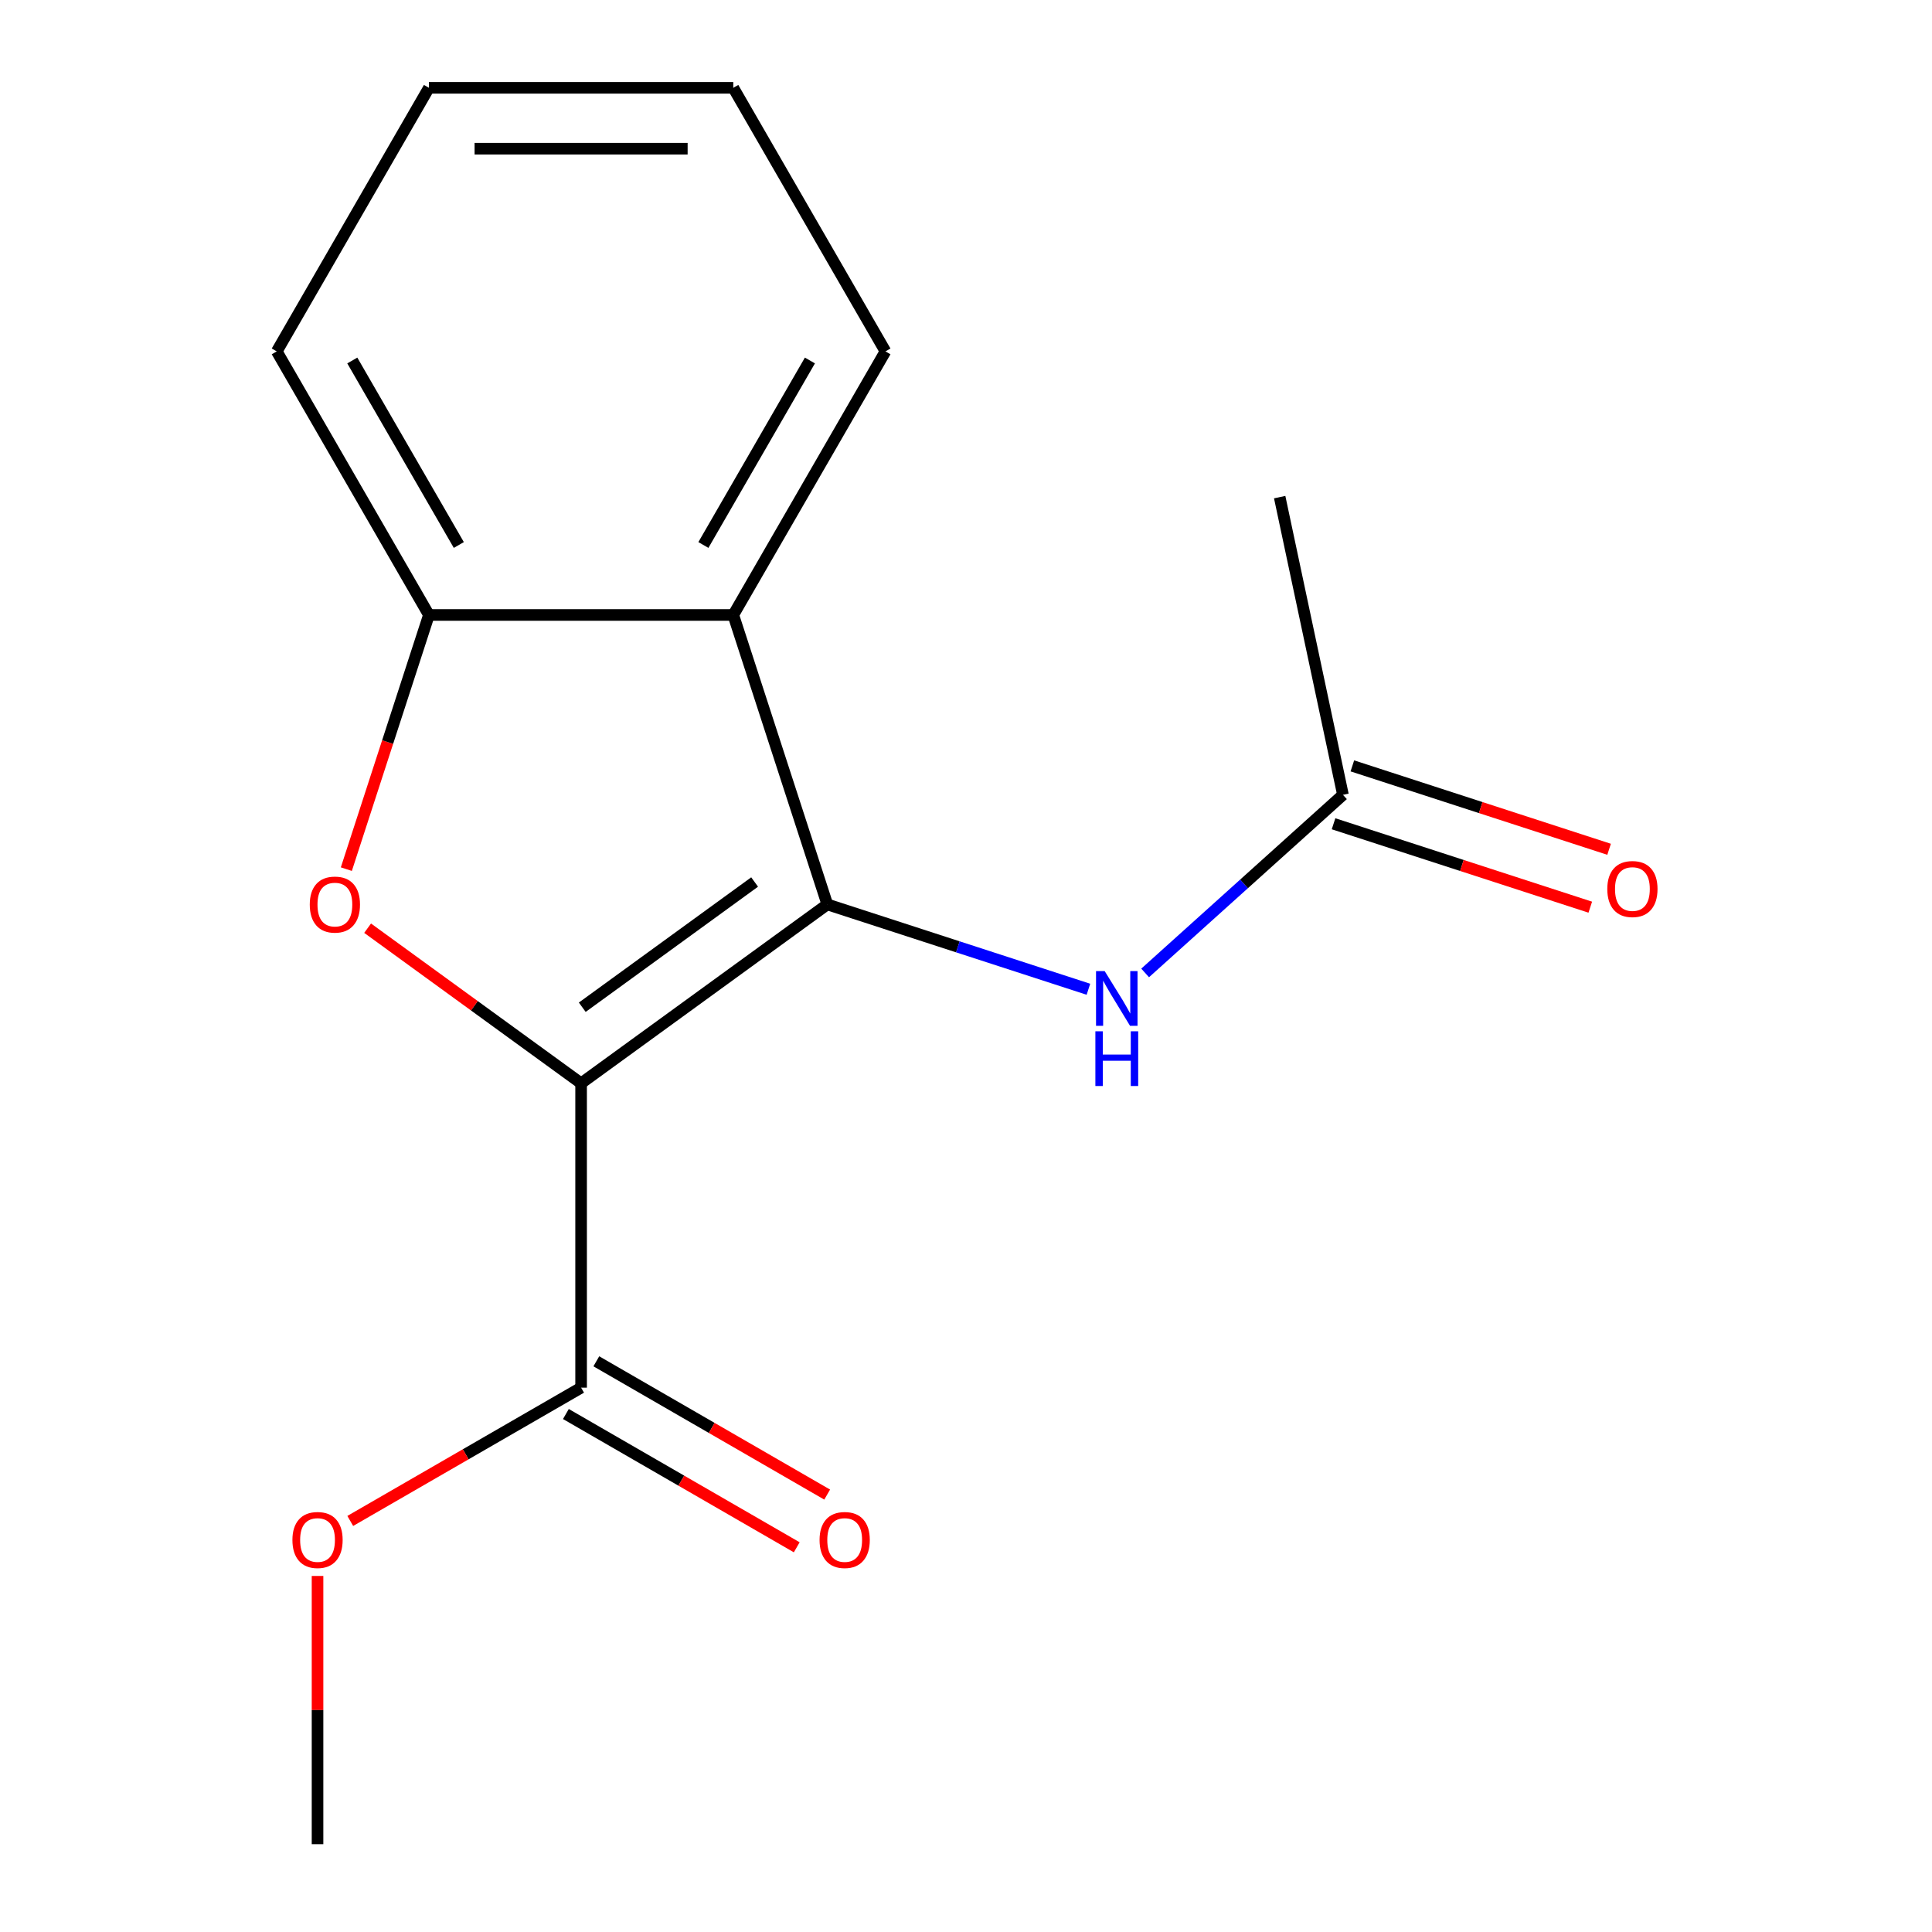 <?xml version='1.0' encoding='iso-8859-1'?>
<svg version='1.1' baseProfile='full'
              xmlns='http://www.w3.org/2000/svg'
                      xmlns:rdkit='http://www.rdkit.org/xml'
                      xmlns:xlink='http://www.w3.org/1999/xlink'
                  xml:space='preserve'
width='1000px' height='1000px' viewBox='0 0 1000 1000'>
<!-- END OF HEADER -->
<rect style='opacity:1.0;fill:#FFFFFF;stroke:none' width='1000' height='1000' x='0' y='0'> </rect>
<path class='bond-0' d='M 300.779,560.72 L 428.224,468.125' style='fill:none;fill-rule:evenodd;stroke:#000000;stroke-width:6px;stroke-linecap:butt;stroke-linejoin:miter;stroke-opacity:1' />
<path class='bond-0' d='M 301.377,521.341 L 390.589,456.526' style='fill:none;fill-rule:evenodd;stroke:#000000;stroke-width:6px;stroke-linecap:butt;stroke-linejoin:miter;stroke-opacity:1' />
<path class='bond-1' d='M 300.779,560.72 L 245.526,520.576' style='fill:none;fill-rule:evenodd;stroke:#000000;stroke-width:6px;stroke-linecap:butt;stroke-linejoin:miter;stroke-opacity:1' />
<path class='bond-1' d='M 245.526,520.576 L 190.273,480.432' style='fill:none;fill-rule:evenodd;stroke:#FF0000;stroke-width:6px;stroke-linecap:butt;stroke-linejoin:miter;stroke-opacity:1' />
<path class='bond-4' d='M 300.779,560.72 L 300.779,718.25' style='fill:none;fill-rule:evenodd;stroke:#000000;stroke-width:6px;stroke-linecap:butt;stroke-linejoin:miter;stroke-opacity:1' />
<path class='bond-2' d='M 428.224,468.125 L 379.545,318.305' style='fill:none;fill-rule:evenodd;stroke:#000000;stroke-width:6px;stroke-linecap:butt;stroke-linejoin:miter;stroke-opacity:1' />
<path class='bond-5' d='M 428.224,468.125 L 495.795,490.081' style='fill:none;fill-rule:evenodd;stroke:#000000;stroke-width:6px;stroke-linecap:butt;stroke-linejoin:miter;stroke-opacity:1' />
<path class='bond-5' d='M 495.795,490.081 L 563.366,512.036' style='fill:none;fill-rule:evenodd;stroke:#0000FF;stroke-width:6px;stroke-linecap:butt;stroke-linejoin:miter;stroke-opacity:1' />
<path class='bond-3' d='M 179.267,449.867 L 200.641,384.086' style='fill:none;fill-rule:evenodd;stroke:#FF0000;stroke-width:6px;stroke-linecap:butt;stroke-linejoin:miter;stroke-opacity:1' />
<path class='bond-3' d='M 200.641,384.086 L 222.014,318.305' style='fill:none;fill-rule:evenodd;stroke:#000000;stroke-width:6px;stroke-linecap:butt;stroke-linejoin:miter;stroke-opacity:1' />
<path class='bond-10' d='M 379.545,318.305 L 458.31,181.88' style='fill:none;fill-rule:evenodd;stroke:#000000;stroke-width:6px;stroke-linecap:butt;stroke-linejoin:miter;stroke-opacity:1' />
<path class='bond-10' d='M 364.074,282.088 L 419.21,186.591' style='fill:none;fill-rule:evenodd;stroke:#000000;stroke-width:6px;stroke-linecap:butt;stroke-linejoin:miter;stroke-opacity:1' />
<path class='bond-16' d='M 379.545,318.305 L 222.014,318.305' style='fill:none;fill-rule:evenodd;stroke:#000000;stroke-width:6px;stroke-linecap:butt;stroke-linejoin:miter;stroke-opacity:1' />
<path class='bond-11' d='M 222.014,318.305 L 143.249,181.88' style='fill:none;fill-rule:evenodd;stroke:#000000;stroke-width:6px;stroke-linecap:butt;stroke-linejoin:miter;stroke-opacity:1' />
<path class='bond-11' d='M 237.485,282.088 L 182.349,186.591' style='fill:none;fill-rule:evenodd;stroke:#000000;stroke-width:6px;stroke-linecap:butt;stroke-linejoin:miter;stroke-opacity:1' />
<path class='bond-7' d='M 292.903,731.892 L 352.646,766.385' style='fill:none;fill-rule:evenodd;stroke:#000000;stroke-width:6px;stroke-linecap:butt;stroke-linejoin:miter;stroke-opacity:1' />
<path class='bond-7' d='M 352.646,766.385 L 412.39,800.878' style='fill:none;fill-rule:evenodd;stroke:#FF0000;stroke-width:6px;stroke-linecap:butt;stroke-linejoin:miter;stroke-opacity:1' />
<path class='bond-7' d='M 308.656,704.607 L 368.4,739.1' style='fill:none;fill-rule:evenodd;stroke:#000000;stroke-width:6px;stroke-linecap:butt;stroke-linejoin:miter;stroke-opacity:1' />
<path class='bond-7' d='M 368.4,739.1 L 428.143,773.593' style='fill:none;fill-rule:evenodd;stroke:#FF0000;stroke-width:6px;stroke-linecap:butt;stroke-linejoin:miter;stroke-opacity:1' />
<path class='bond-9' d='M 300.779,718.25 L 241.036,752.743' style='fill:none;fill-rule:evenodd;stroke:#000000;stroke-width:6px;stroke-linecap:butt;stroke-linejoin:miter;stroke-opacity:1' />
<path class='bond-9' d='M 241.036,752.743 L 181.292,787.236' style='fill:none;fill-rule:evenodd;stroke:#FF0000;stroke-width:6px;stroke-linecap:butt;stroke-linejoin:miter;stroke-opacity:1' />
<path class='bond-6' d='M 592.723,503.589 L 643.918,457.493' style='fill:none;fill-rule:evenodd;stroke:#0000FF;stroke-width:6px;stroke-linecap:butt;stroke-linejoin:miter;stroke-opacity:1' />
<path class='bond-6' d='M 643.918,457.493 L 695.112,411.397' style='fill:none;fill-rule:evenodd;stroke:#000000;stroke-width:6px;stroke-linecap:butt;stroke-linejoin:miter;stroke-opacity:1' />
<path class='bond-8' d='M 690.244,426.379 L 756.685,447.967' style='fill:none;fill-rule:evenodd;stroke:#000000;stroke-width:6px;stroke-linecap:butt;stroke-linejoin:miter;stroke-opacity:1' />
<path class='bond-8' d='M 756.685,447.967 L 823.127,469.555' style='fill:none;fill-rule:evenodd;stroke:#FF0000;stroke-width:6px;stroke-linecap:butt;stroke-linejoin:miter;stroke-opacity:1' />
<path class='bond-8' d='M 699.98,396.415 L 766.421,418.003' style='fill:none;fill-rule:evenodd;stroke:#000000;stroke-width:6px;stroke-linecap:butt;stroke-linejoin:miter;stroke-opacity:1' />
<path class='bond-8' d='M 766.421,418.003 L 832.862,439.591' style='fill:none;fill-rule:evenodd;stroke:#FF0000;stroke-width:6px;stroke-linecap:butt;stroke-linejoin:miter;stroke-opacity:1' />
<path class='bond-12' d='M 695.112,411.397 L 662.36,257.309' style='fill:none;fill-rule:evenodd;stroke:#000000;stroke-width:6px;stroke-linecap:butt;stroke-linejoin:miter;stroke-opacity:1' />
<path class='bond-13' d='M 164.354,815.713 L 164.354,885.129' style='fill:none;fill-rule:evenodd;stroke:#FF0000;stroke-width:6px;stroke-linecap:butt;stroke-linejoin:miter;stroke-opacity:1' />
<path class='bond-13' d='M 164.354,885.129 L 164.354,954.545' style='fill:none;fill-rule:evenodd;stroke:#000000;stroke-width:6px;stroke-linecap:butt;stroke-linejoin:miter;stroke-opacity:1' />
<path class='bond-14' d='M 458.31,181.88 L 379.545,45.455' style='fill:none;fill-rule:evenodd;stroke:#000000;stroke-width:6px;stroke-linecap:butt;stroke-linejoin:miter;stroke-opacity:1' />
<path class='bond-15' d='M 143.249,181.88 L 222.014,45.455' style='fill:none;fill-rule:evenodd;stroke:#000000;stroke-width:6px;stroke-linecap:butt;stroke-linejoin:miter;stroke-opacity:1' />
<path class='bond-17' d='M 379.545,45.455 L 222.014,45.455' style='fill:none;fill-rule:evenodd;stroke:#000000;stroke-width:6px;stroke-linecap:butt;stroke-linejoin:miter;stroke-opacity:1' />
<path class='bond-17' d='M 355.915,76.961 L 245.644,76.961' style='fill:none;fill-rule:evenodd;stroke:#000000;stroke-width:6px;stroke-linecap:butt;stroke-linejoin:miter;stroke-opacity:1' />
<path  class='atom-2' d='M 160.335 468.205
Q 160.335 461.405, 163.695 457.605
Q 167.055 453.805, 173.335 453.805
Q 179.615 453.805, 182.975 457.605
Q 186.335 461.405, 186.335 468.205
Q 186.335 475.085, 182.935 479.005
Q 179.535 482.885, 173.335 482.885
Q 167.095 482.885, 163.695 479.005
Q 160.335 475.125, 160.335 468.205
M 173.335 479.685
Q 177.655 479.685, 179.975 476.805
Q 182.335 473.885, 182.335 468.205
Q 182.335 462.645, 179.975 459.845
Q 177.655 457.005, 173.335 457.005
Q 169.015 457.005, 166.655 459.805
Q 164.335 462.605, 164.335 468.205
Q 164.335 473.925, 166.655 476.805
Q 169.015 479.685, 173.335 479.685
' fill='#FF0000'/>
<path  class='atom-6' d='M 571.785 502.645
L 581.065 517.645
Q 581.985 519.125, 583.465 521.805
Q 584.945 524.485, 585.025 524.645
L 585.025 502.645
L 588.785 502.645
L 588.785 530.965
L 584.905 530.965
L 574.945 514.565
Q 573.785 512.645, 572.545 510.445
Q 571.345 508.245, 570.985 507.565
L 570.985 530.965
L 567.305 530.965
L 567.305 502.645
L 571.785 502.645
' fill='#0000FF'/>
<path  class='atom-6' d='M 566.965 533.797
L 570.805 533.797
L 570.805 545.837
L 585.285 545.837
L 585.285 533.797
L 589.125 533.797
L 589.125 562.117
L 585.285 562.117
L 585.285 549.037
L 570.805 549.037
L 570.805 562.117
L 566.965 562.117
L 566.965 533.797
' fill='#0000FF'/>
<path  class='atom-8' d='M 424.205 797.095
Q 424.205 790.295, 427.565 786.495
Q 430.925 782.695, 437.205 782.695
Q 443.485 782.695, 446.845 786.495
Q 450.205 790.295, 450.205 797.095
Q 450.205 803.975, 446.805 807.895
Q 443.405 811.775, 437.205 811.775
Q 430.965 811.775, 427.565 807.895
Q 424.205 804.015, 424.205 797.095
M 437.205 808.575
Q 441.525 808.575, 443.845 805.695
Q 446.205 802.775, 446.205 797.095
Q 446.205 791.535, 443.845 788.735
Q 441.525 785.895, 437.205 785.895
Q 432.885 785.895, 430.525 788.695
Q 428.205 791.495, 428.205 797.095
Q 428.205 802.815, 430.525 805.695
Q 432.885 808.575, 437.205 808.575
' fill='#FF0000'/>
<path  class='atom-9' d='M 831.933 460.156
Q 831.933 453.356, 835.293 449.556
Q 838.653 445.756, 844.933 445.756
Q 851.213 445.756, 854.573 449.556
Q 857.933 453.356, 857.933 460.156
Q 857.933 467.036, 854.533 470.956
Q 851.133 474.836, 844.933 474.836
Q 838.693 474.836, 835.293 470.956
Q 831.933 467.076, 831.933 460.156
M 844.933 471.636
Q 849.253 471.636, 851.573 468.756
Q 853.933 465.836, 853.933 460.156
Q 853.933 454.596, 851.573 451.796
Q 849.253 448.956, 844.933 448.956
Q 840.613 448.956, 838.253 451.756
Q 835.933 454.556, 835.933 460.156
Q 835.933 465.876, 838.253 468.756
Q 840.613 471.636, 844.933 471.636
' fill='#FF0000'/>
<path  class='atom-10' d='M 151.354 797.095
Q 151.354 790.295, 154.714 786.495
Q 158.074 782.695, 164.354 782.695
Q 170.634 782.695, 173.994 786.495
Q 177.354 790.295, 177.354 797.095
Q 177.354 803.975, 173.954 807.895
Q 170.554 811.775, 164.354 811.775
Q 158.114 811.775, 154.714 807.895
Q 151.354 804.015, 151.354 797.095
M 164.354 808.575
Q 168.674 808.575, 170.994 805.695
Q 173.354 802.775, 173.354 797.095
Q 173.354 791.535, 170.994 788.735
Q 168.674 785.895, 164.354 785.895
Q 160.034 785.895, 157.674 788.695
Q 155.354 791.495, 155.354 797.095
Q 155.354 802.815, 157.674 805.695
Q 160.034 808.575, 164.354 808.575
' fill='#FF0000'/>
</svg>
